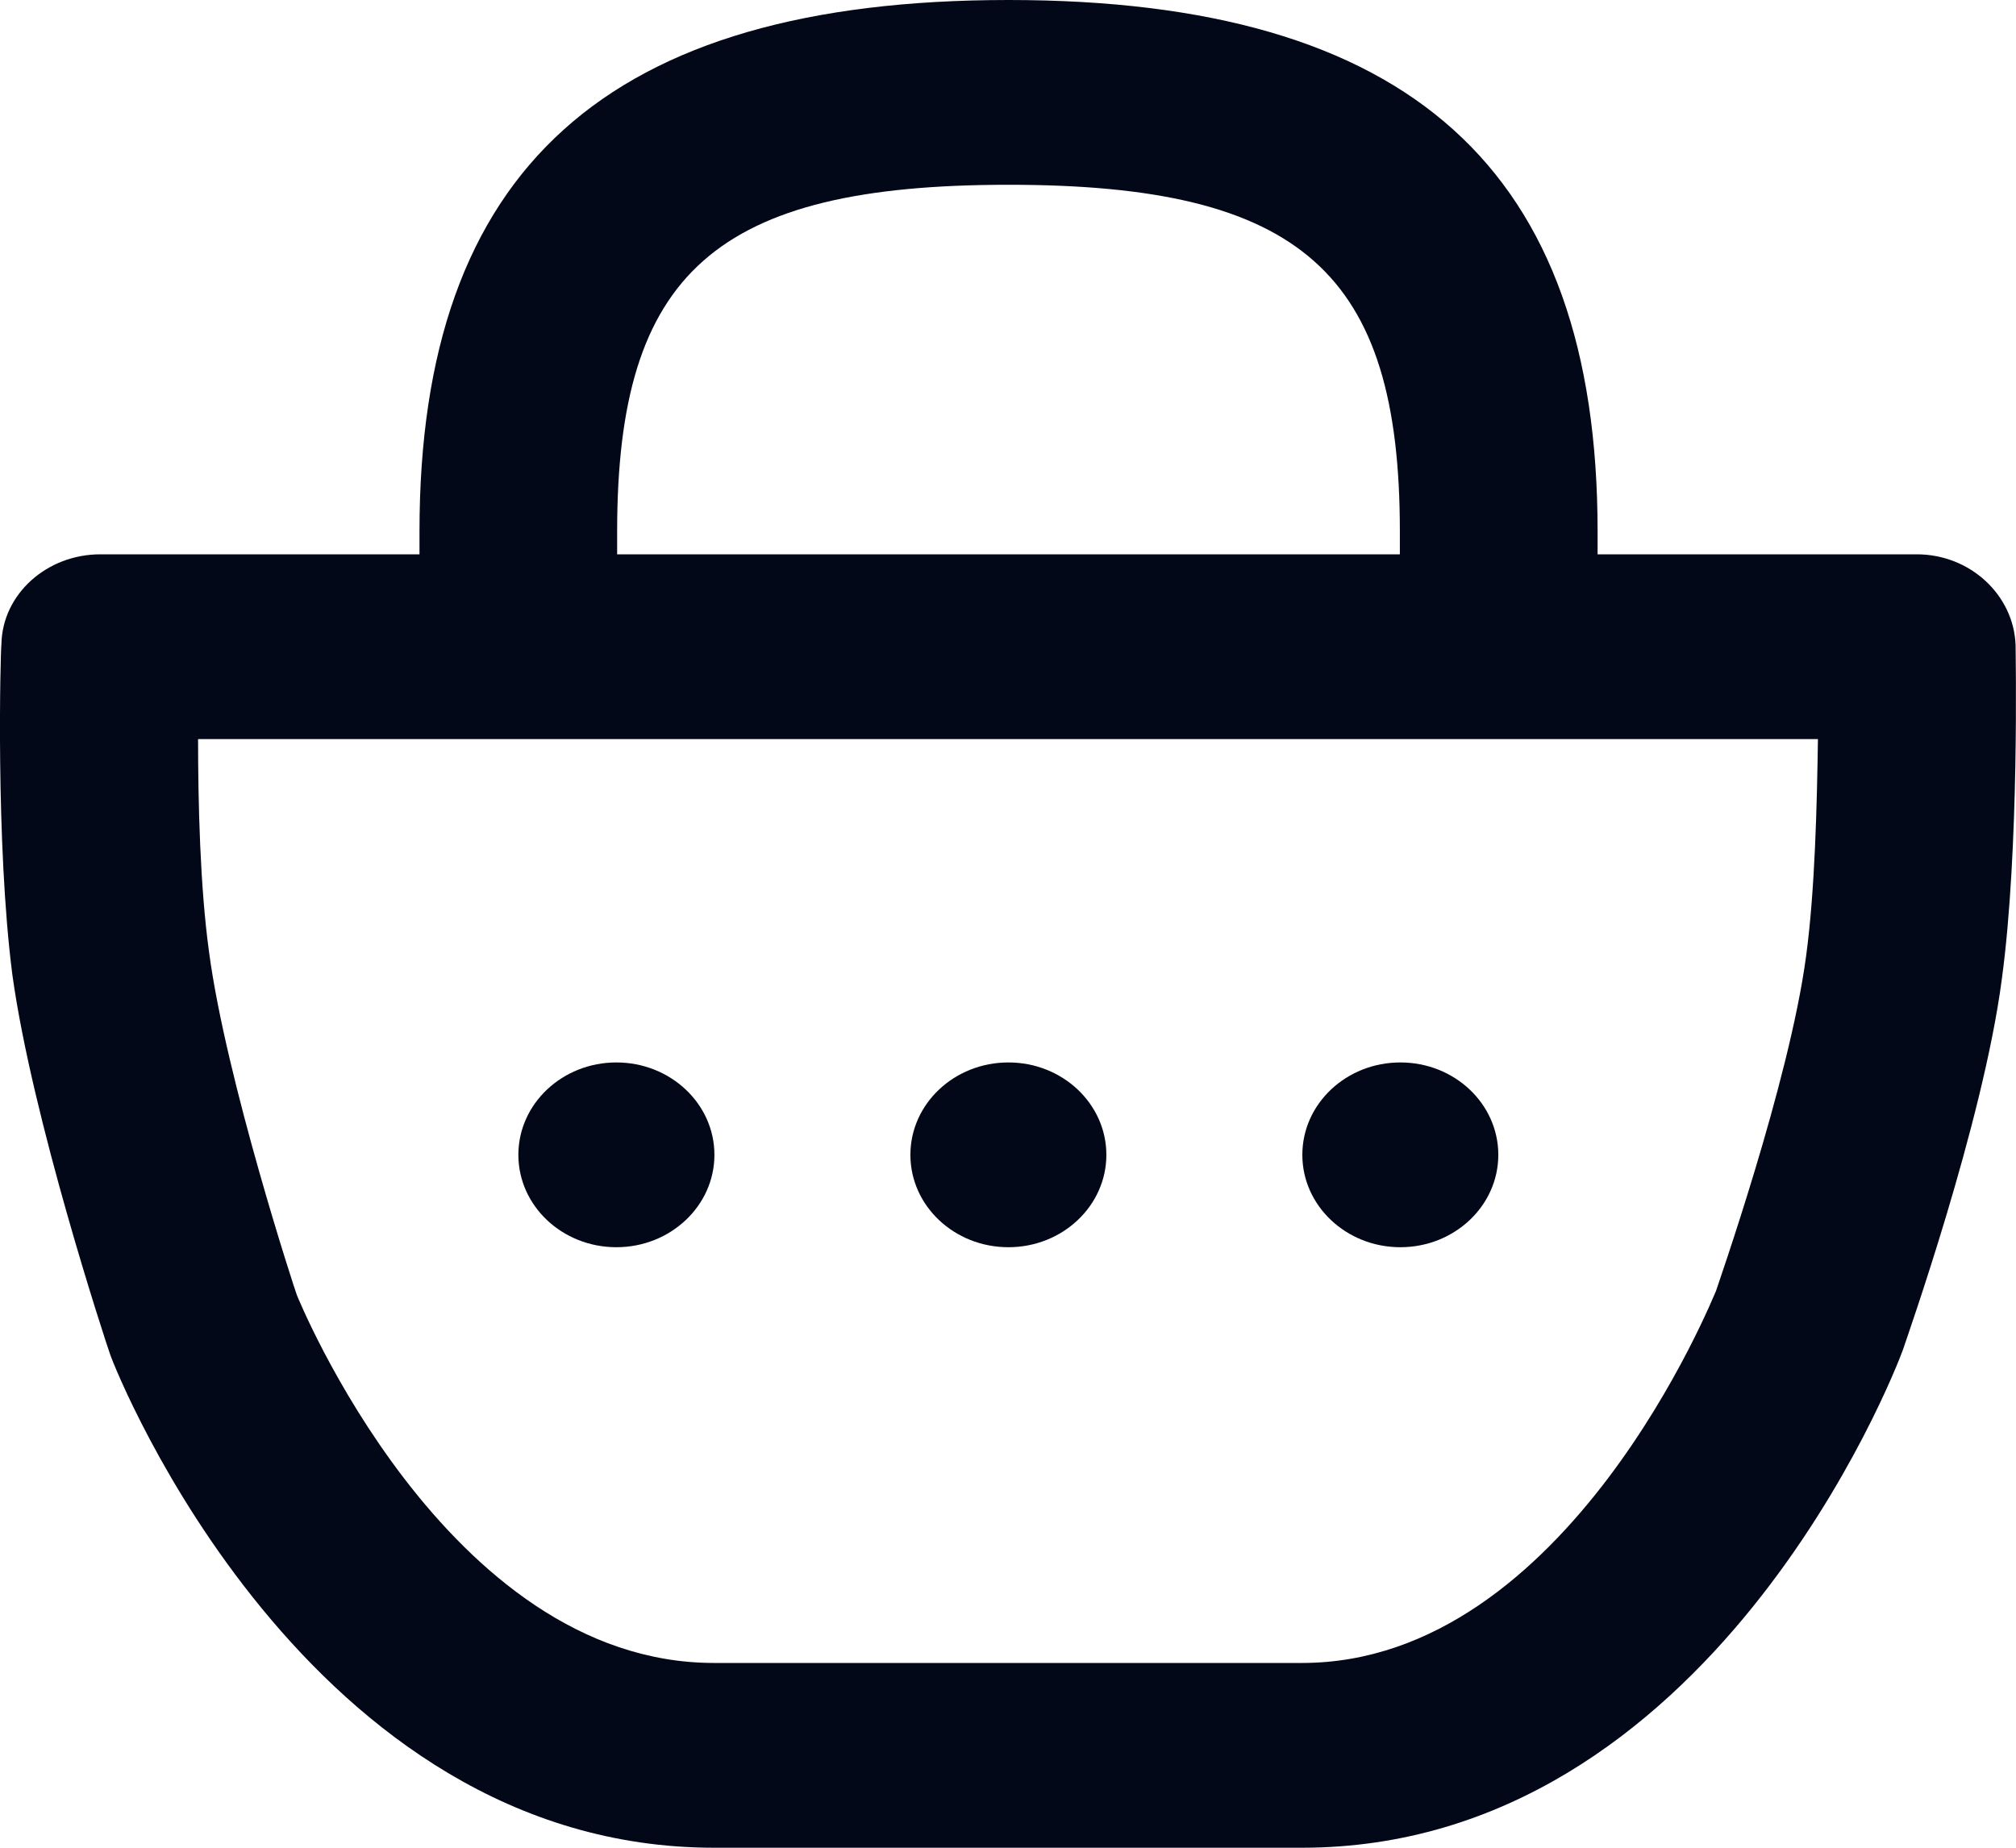 <?xml version="1.0" encoding="UTF-8"?> <svg xmlns="http://www.w3.org/2000/svg" width="24" height="22" viewBox="0 0 24 22" fill="none"> <g clip-path="url(#clip0_1351_2213)"> <path d="M23.995 7.678C23.972 7.084 23.454 6.6 22.819 6.6H19.019V6.325C19.018 2.013 16.783 0 12.006 0C7.229 0 4.994 2.013 4.994 6.325V6.6H1.194C0.558 6.6 0.029 7.073 0.017 7.667C0.005 7.766 -0.054 10.043 0.147 11.605C0.382 13.31 1.253 15.961 1.311 16.126C1.394 16.368 3.653 22 8.5 22H15.501C20.36 22 22.56 16.335 22.654 16.071C22.689 15.961 23.607 13.376 23.831 11.66C24.042 10.109 23.995 7.777 23.995 7.678L23.995 7.678ZM7.347 6.325C7.347 3.245 8.523 2.2 12.006 2.2C15.489 2.2 16.665 3.245 16.665 6.325V6.6H7.347V6.325ZM21.501 11.385C21.301 12.892 20.43 15.356 20.43 15.367C20.407 15.411 18.666 19.8 15.501 19.8H8.5C5.3 19.8 3.535 15.422 3.535 15.422C3.523 15.4 2.688 12.848 2.488 11.33C2.382 10.56 2.358 9.559 2.358 8.8H21.642C21.631 9.57 21.607 10.604 21.501 11.385V11.385Z" fill="#030819"></path> <path d="M8.505 13.75C8.505 14.357 7.982 14.85 7.338 14.85C6.693 14.85 6.171 14.357 6.171 13.75C6.171 13.143 6.693 12.65 7.338 12.65C7.982 12.65 8.505 13.143 8.505 13.75Z" fill="#030819"></path> <path d="M17.837 13.75C17.837 14.357 17.315 14.85 16.671 14.85C16.027 14.85 15.504 14.357 15.504 13.75C15.504 13.143 16.026 12.65 16.671 12.65C17.316 12.65 17.837 13.143 17.837 13.75Z" fill="#030819"></path> <path d="M13.171 13.75C13.171 14.357 12.649 14.85 12.005 14.85C11.36 14.85 10.838 14.357 10.838 13.75C10.838 13.143 11.36 12.65 12.005 12.65C12.649 12.65 13.171 13.143 13.171 13.75Z" fill="#030819"></path> </g> <defs> <clipPath id="clip0_1351_2213"> <rect width="24" height="22" fill="white"></rect> </clipPath> </defs> </svg> 